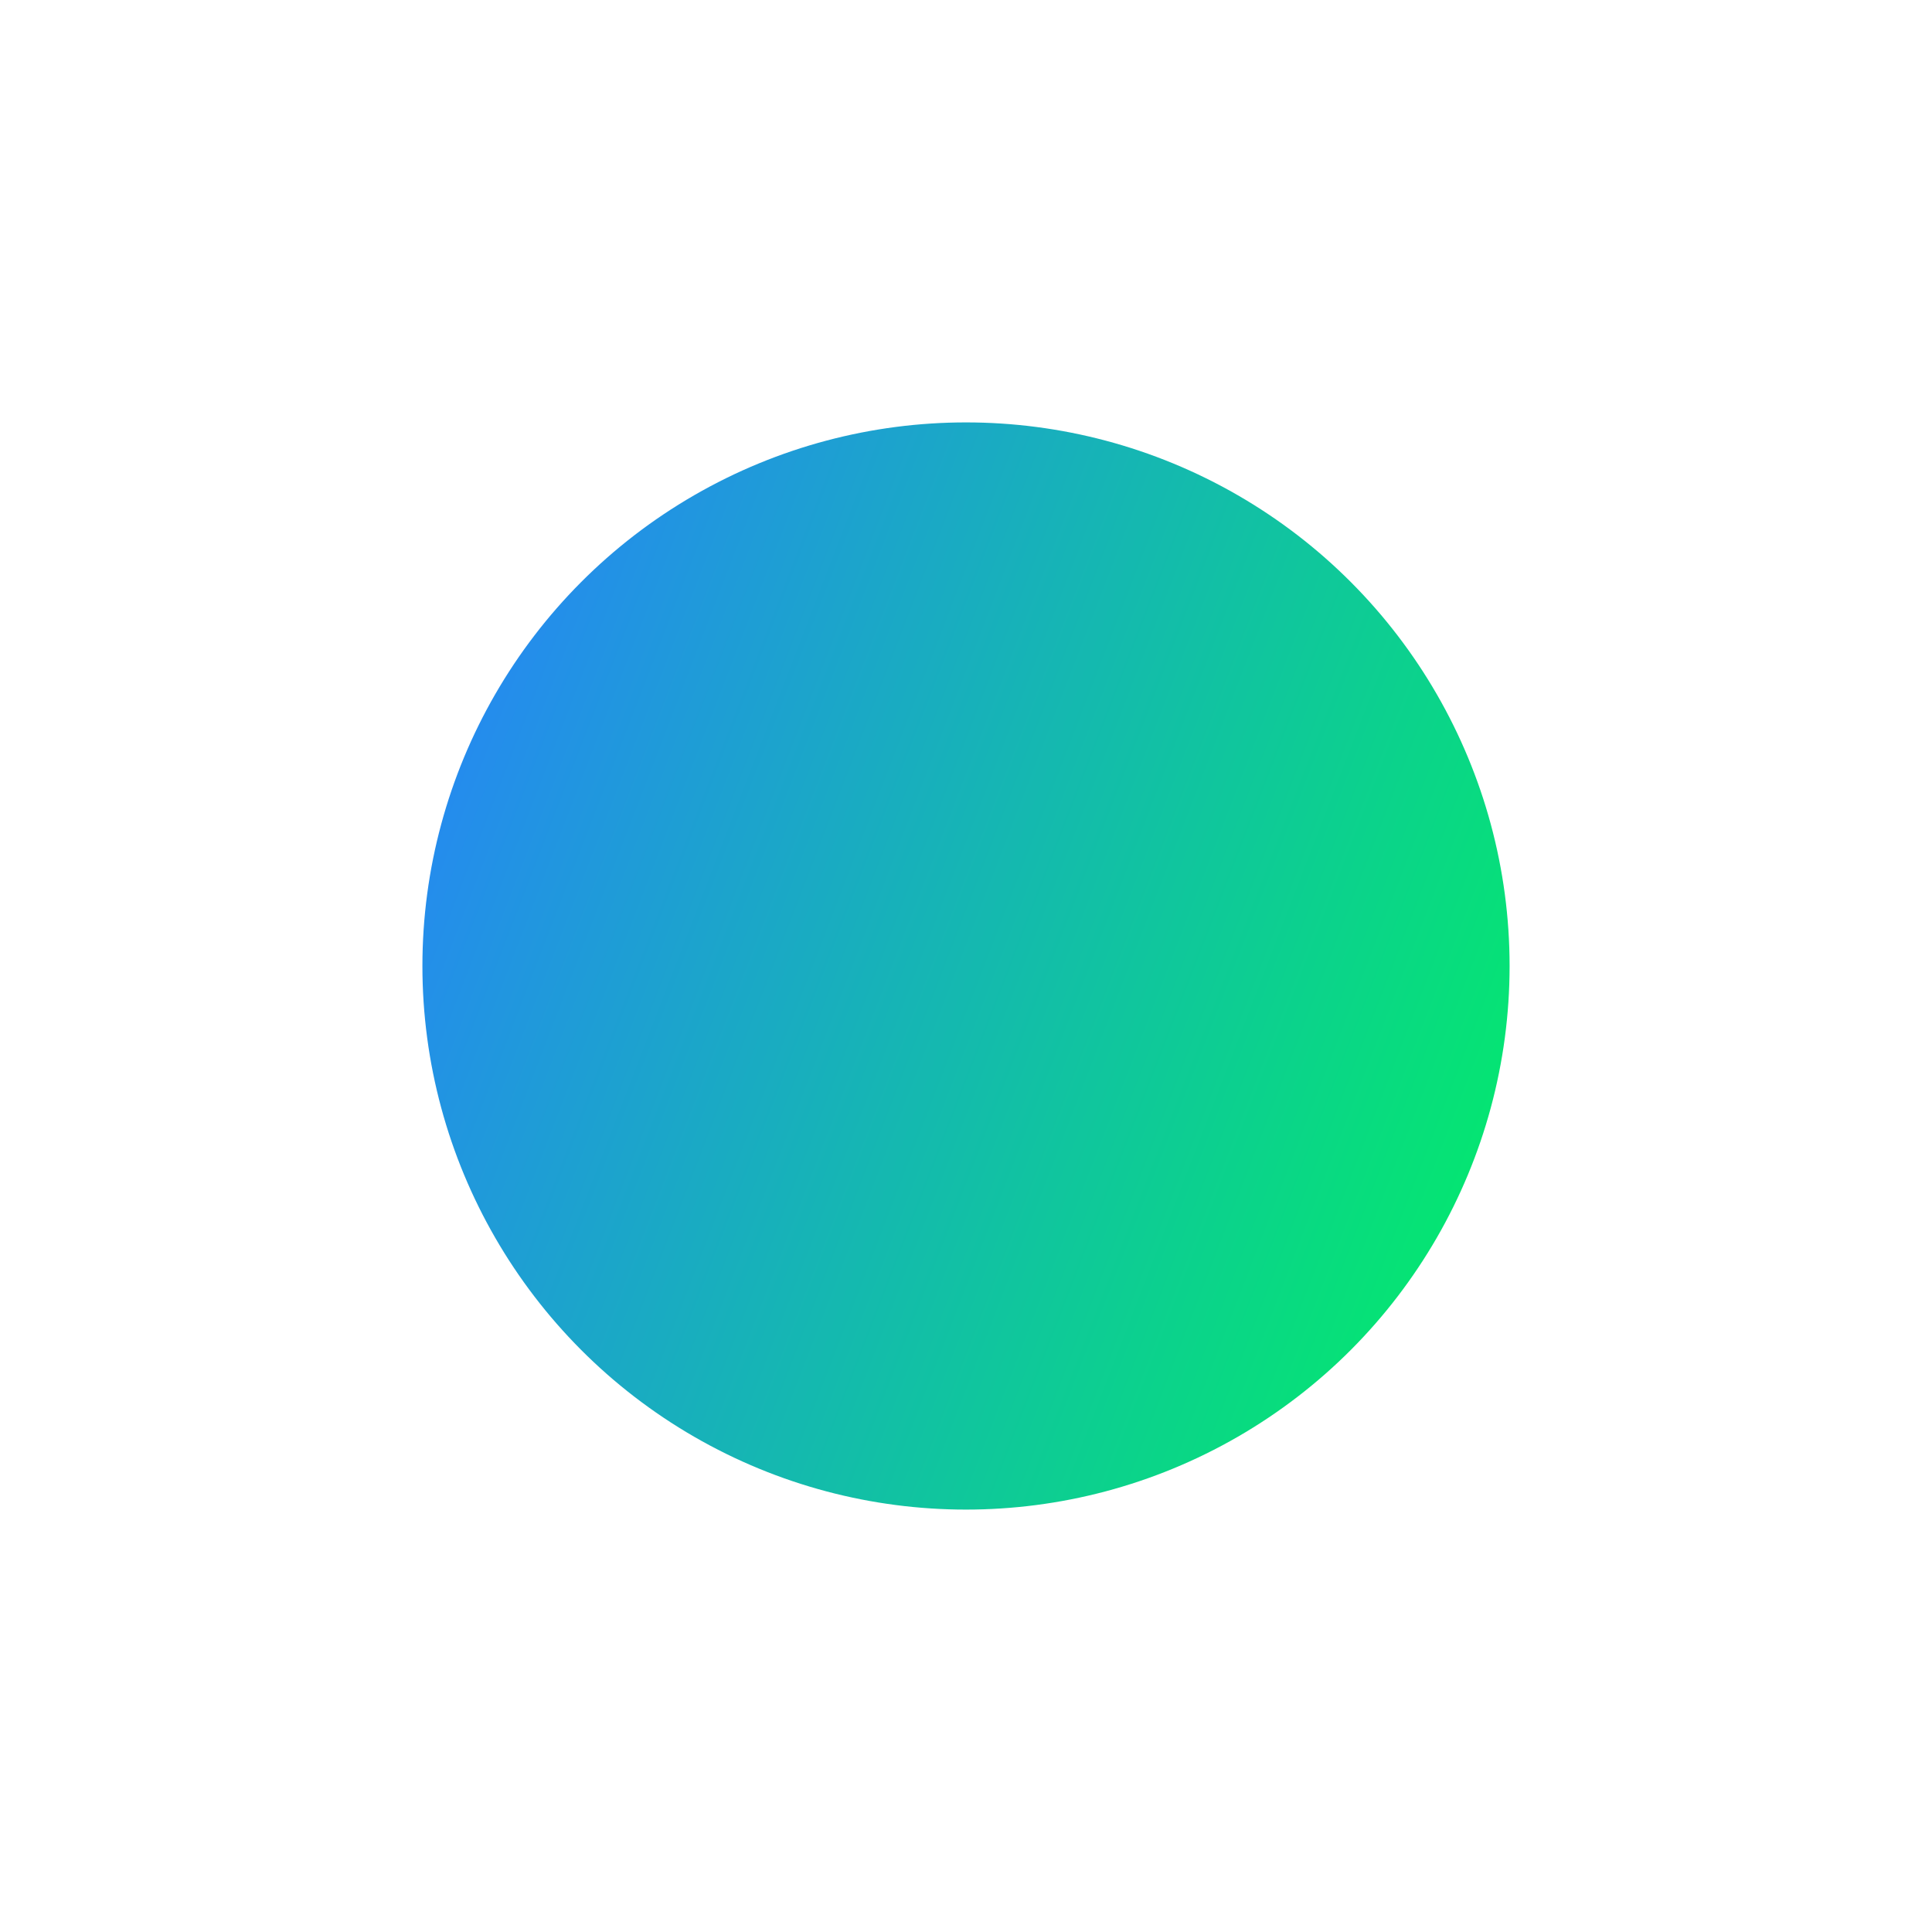 <svg width="279" height="279" viewBox="0 0 279 279" fill="none" xmlns="http://www.w3.org/2000/svg">
<g filter="url(#filter0_f)">
<circle cx="139.5" cy="139.5" r="78.5" fill="url(#paint0_linear)"/>
</g>
<defs>
<filter id="filter0_f" x="0" y="0" width="279" height="279" filterUnits="userSpaceOnUse" color-interpolation-filters="sRGB">
<feFlood flood-opacity="0" result="BackgroundImageFix"/>
<feBlend mode="normal" in="SourceGraphic" in2="BackgroundImageFix" result="shape"/>
<feGaussianBlur stdDeviation="30.5" result="effect1_foregroundBlur"/>
</filter>
<linearGradient id="paint0_linear" x1="61" y1="61" x2="251.622" y2="134.448" gradientUnits="userSpaceOnUse">
<stop stop-color="#297FFF"/>
<stop offset="1" stop-color="#00F260"/>
</linearGradient>
</defs>
</svg>

